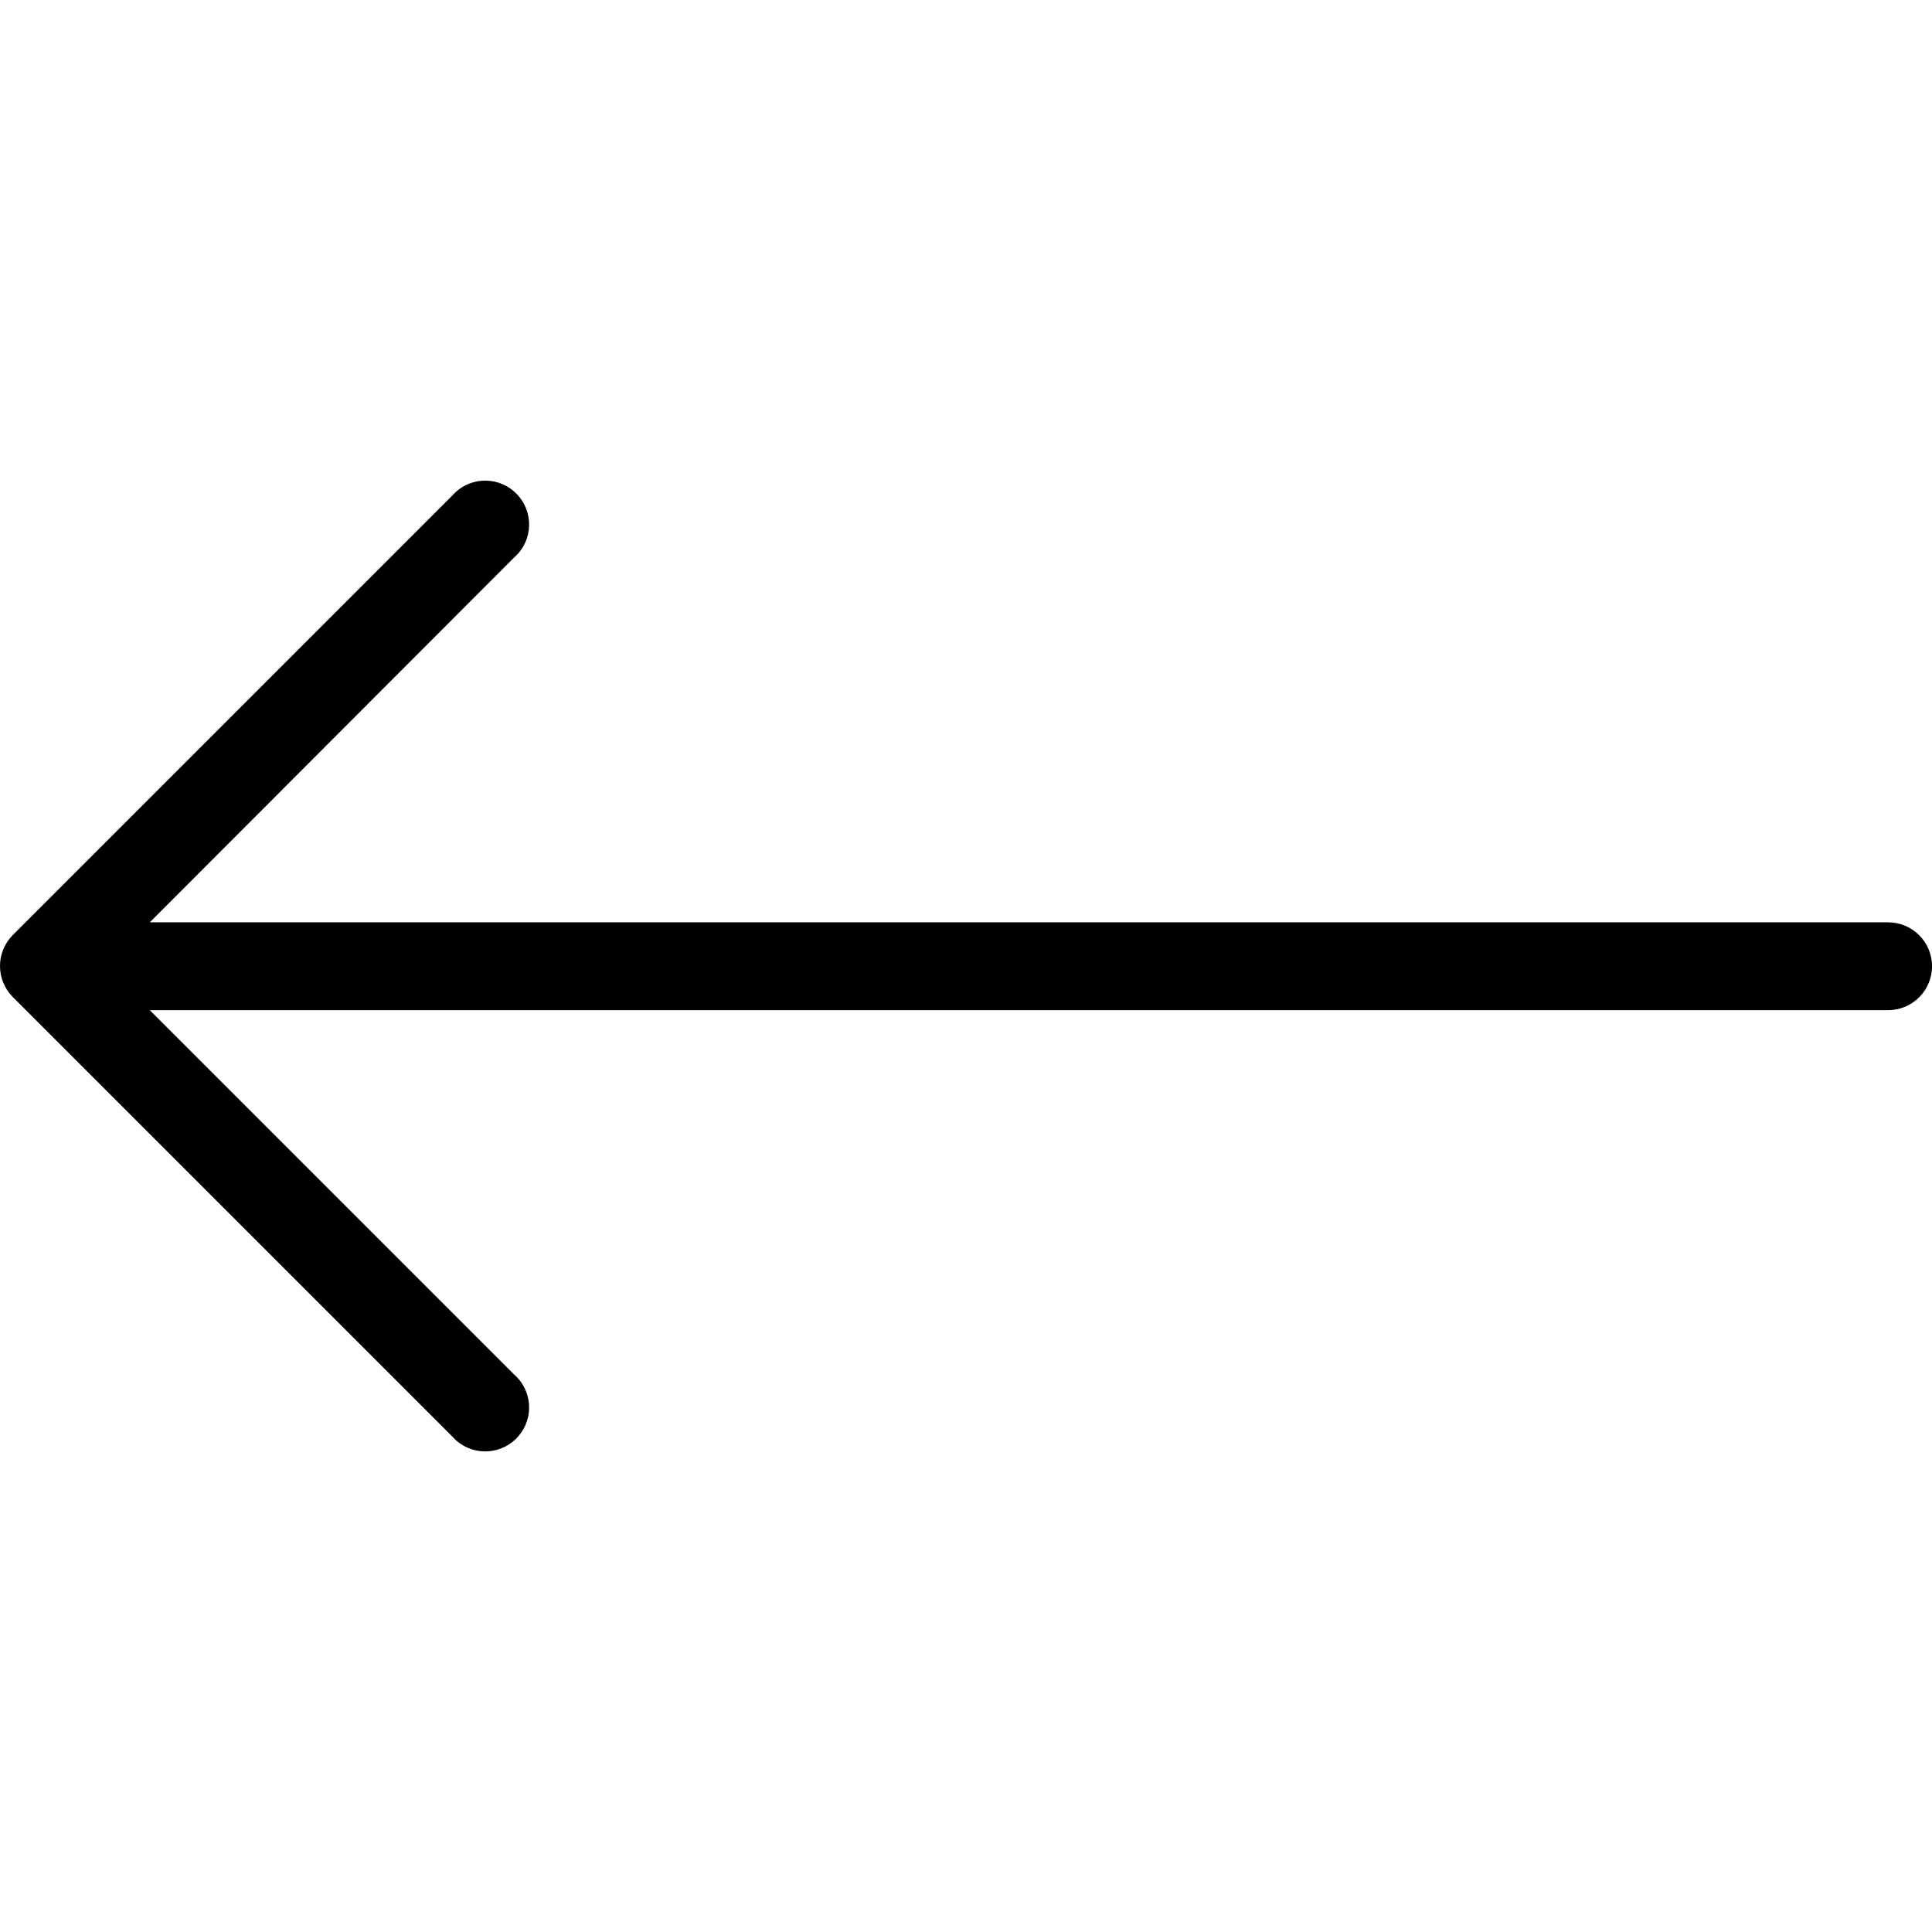<svg width="512" height="512" viewBox="0 0 512 512" fill="none" xmlns="http://www.w3.org/2000/svg">
<g clip-path="url(#clip0_1013_2)">
<path d="M3.384 247.801L119.747 131.437C123.927 126.556 131.273 125.987 136.154 130.168C141.035 134.348 141.604 141.694 137.423 146.575C137.033 147.03 136.609 147.455 136.154 147.844L39.689 244.426H500.373C506.799 244.426 512.009 249.636 512.009 256.063C512.009 262.49 506.799 267.699 500.373 267.699H39.689L136.154 364.164C141.035 368.344 141.604 375.69 137.423 380.571C133.242 385.452 125.897 386.021 121.016 381.84C120.561 381.45 120.136 381.026 119.747 380.571L3.383 264.207C-1.128 259.67 -1.128 252.34 3.384 247.801Z" fill="black"/>
</g>
<defs>
<clipPath id="clip0_1013_2">
<rect width="512.009" height="512.009" fill="white" transform="matrix(-1 0 0 1 512.009 0)"/>
</clipPath>
</defs>
</svg>
